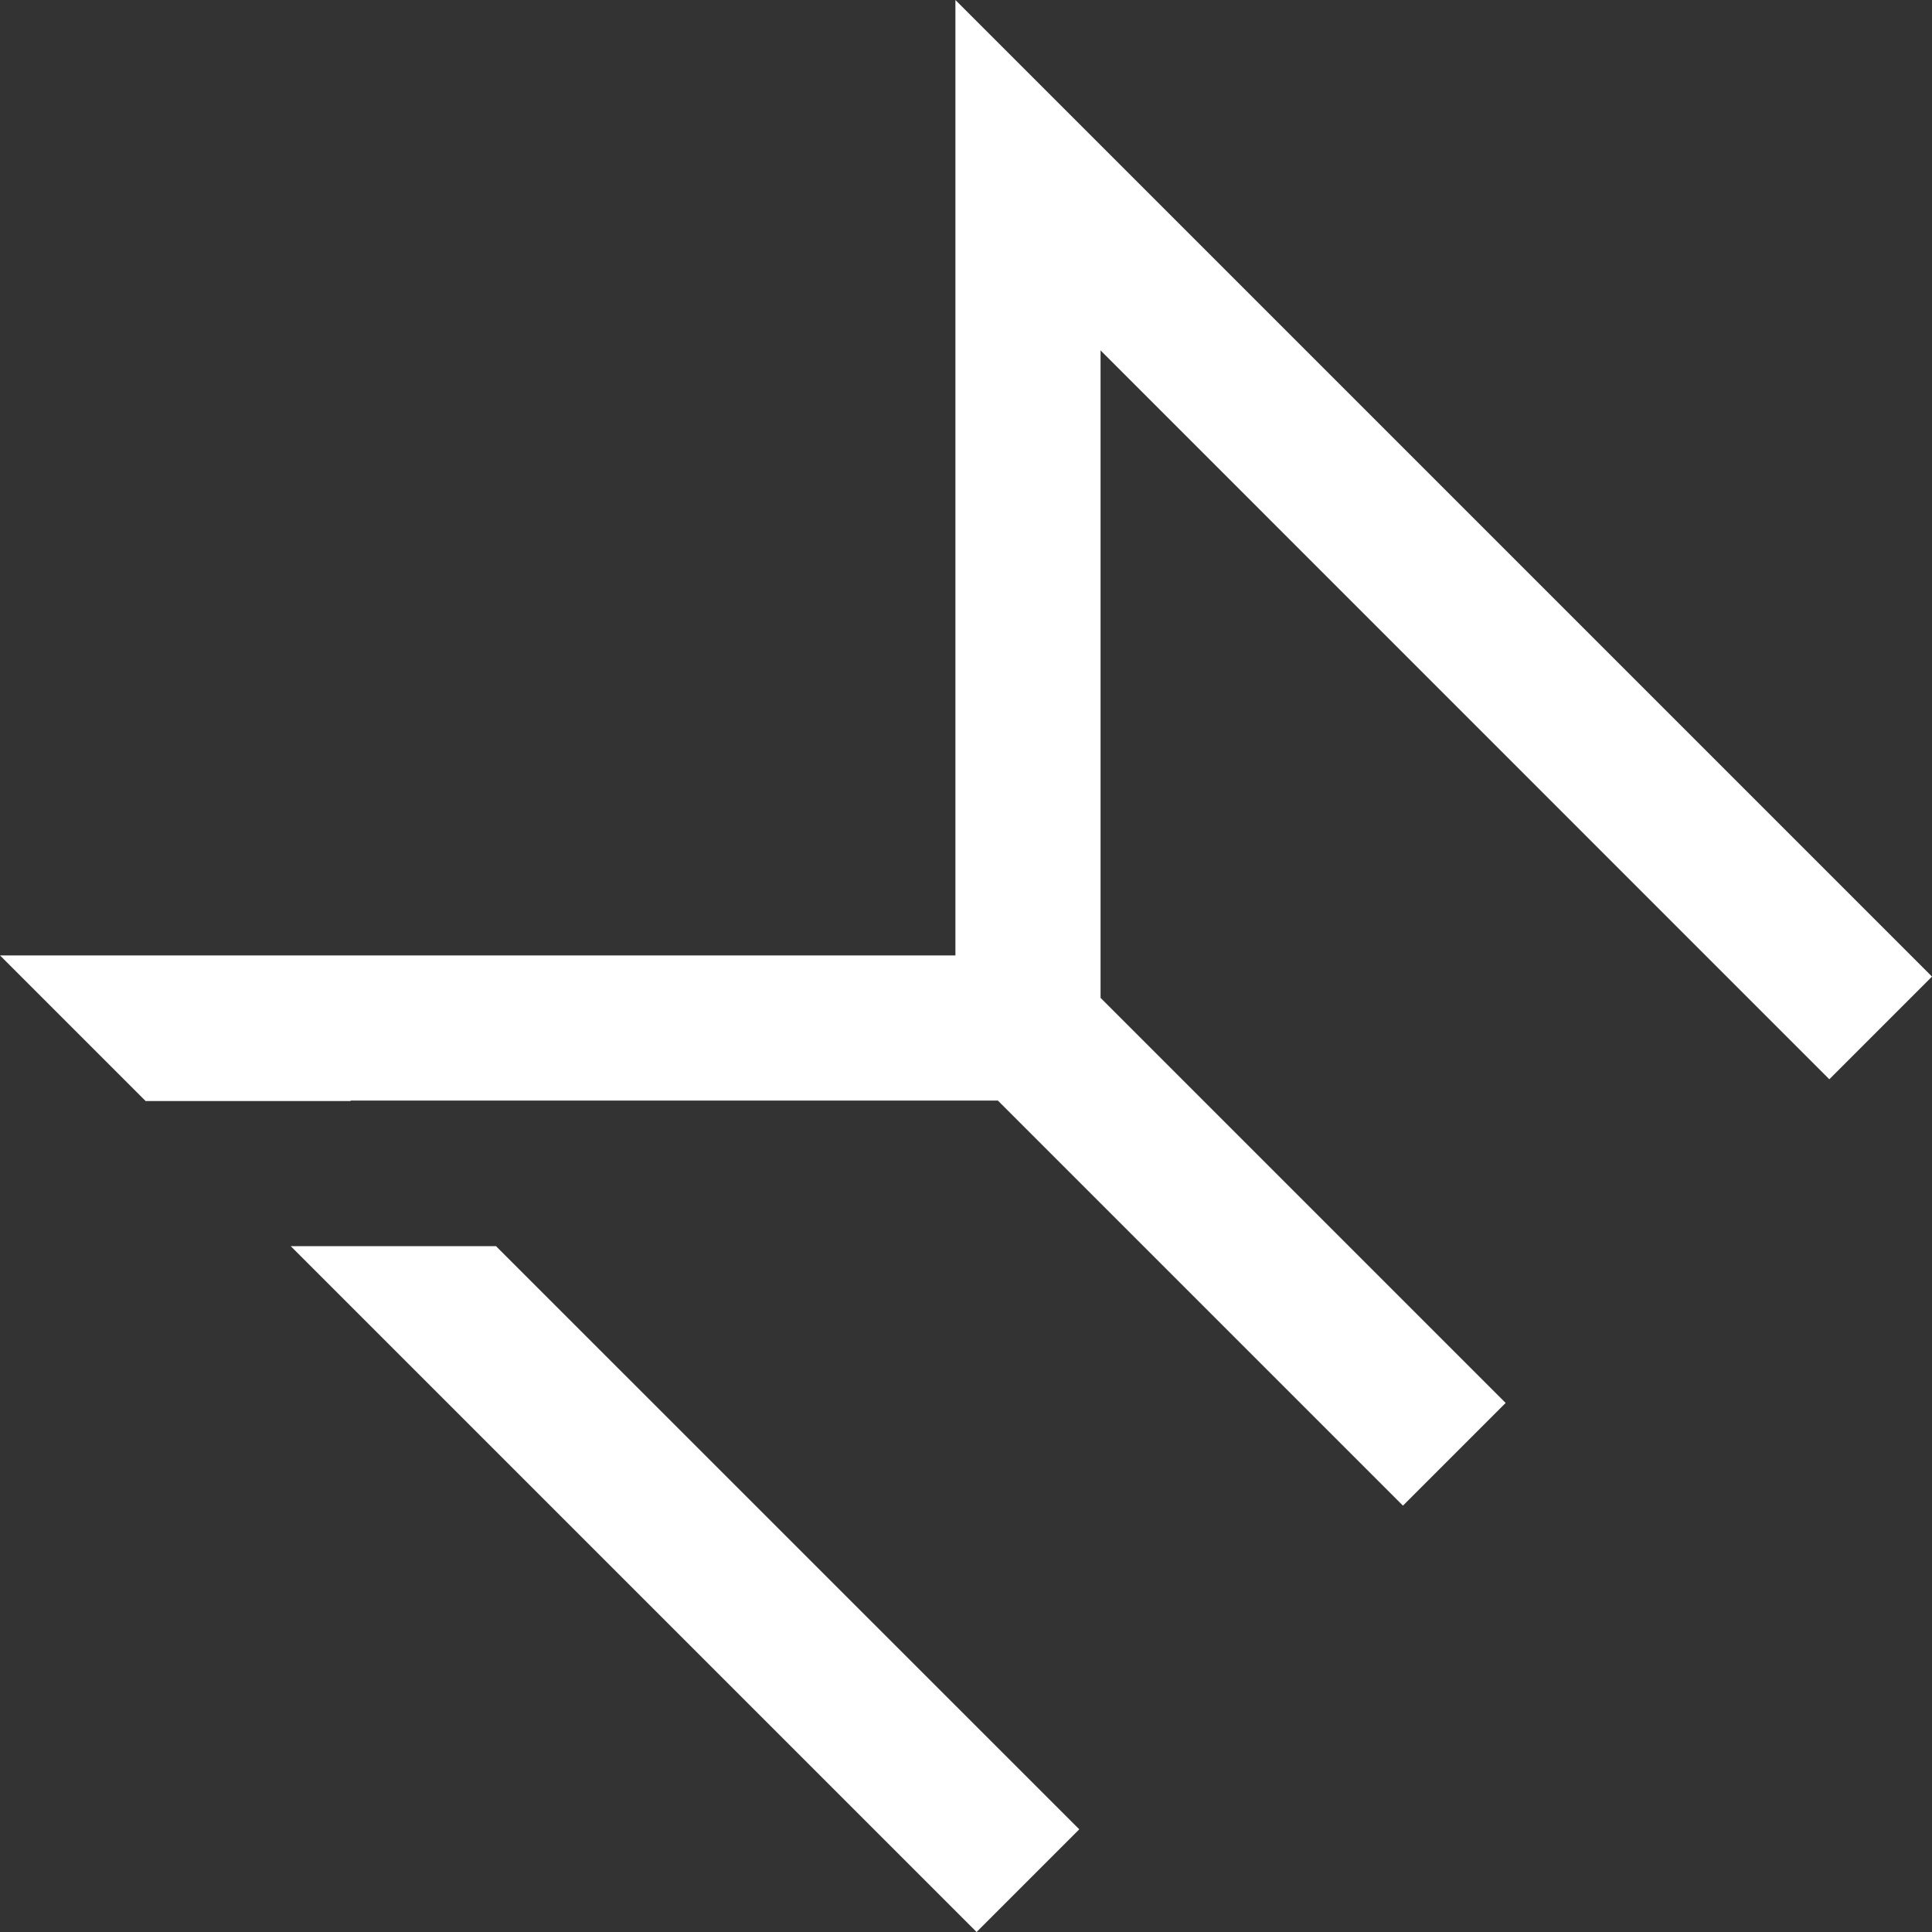 <?xml version="1.0" encoding="UTF-8"?>
<svg id="Layer_2" data-name="Layer 2" xmlns="http://www.w3.org/2000/svg" viewBox="0 0 159.73 159.73">
  <rect x="0" y="0" width="159.73" height="159.73" fill="#333333" stroke="none"/>
  <defs>
    <style>
      .cls-1 {
        fill: #fff;
      }
    </style>
  </defs>
  <g id="Layer_1-2" data-name="Layer 1">
    <g>
      <polygon class="cls-1" points="151.24 89.23 159.73 80.74 78.99 0 78.99 78.99 16.97 78.99 16.97 78.98 16.97 78.99 0 78.99 12 90.99 12.04 91.03 29.01 91.03 28.97 90.99 82.5 90.99 115.99 124.48 124.48 115.99 90.99 82.5 90.99 28.97 151.24 89.23"/>
      <polygon class="cls-1" points="24.04 103.03 80.74 159.73 89.23 151.24 41.01 103.03 24.04 103.03"/>
    </g>
  </g>
</svg>
